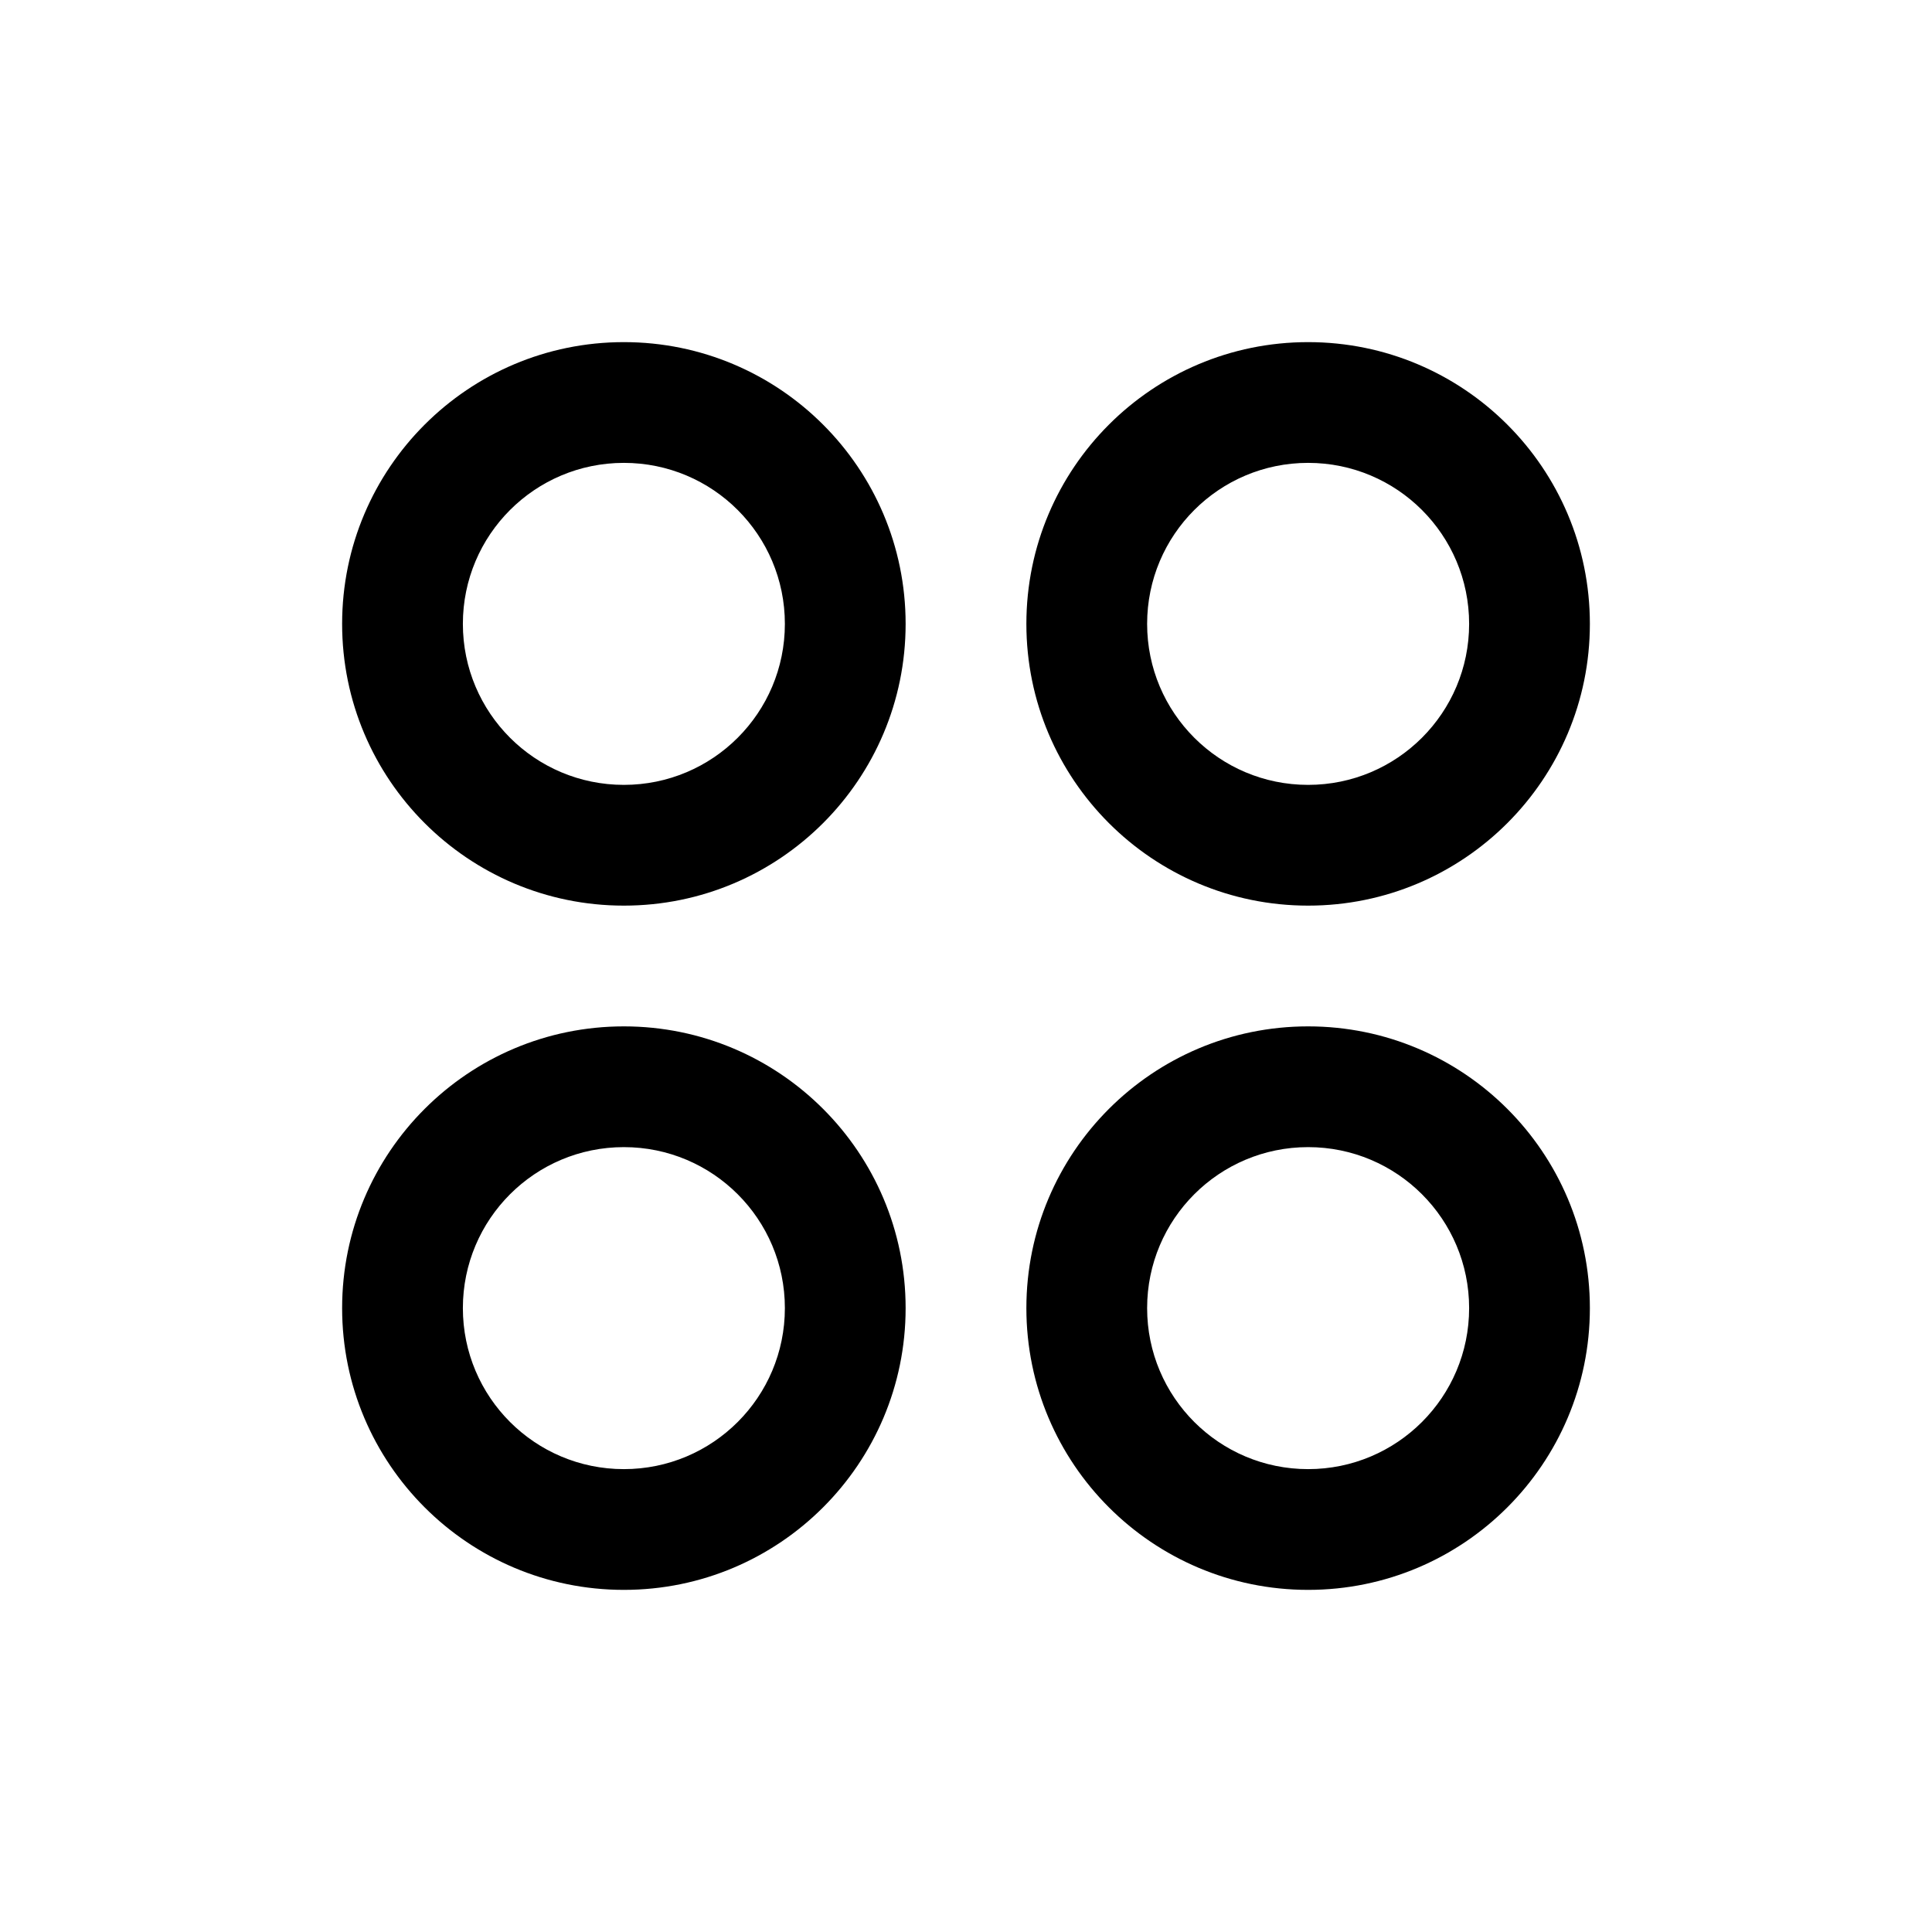 <svg width="24" height="24" viewBox="0 0 24 24" fill="none" xmlns="http://www.w3.org/2000/svg">
<path fill-rule="evenodd" clip-rule="evenodd" d="M11.25 7.75C11.25 9.683 9.683 11.25 7.75 11.25C5.817 11.25 4.25 9.683 4.25 7.75C4.25 5.817 5.817 4.25 7.75 4.25C9.683 4.25 11.25 5.817 11.25 7.75ZM9.75 7.75C9.75 8.855 8.855 9.75 7.75 9.75C6.645 9.75 5.75 8.855 5.75 7.75C5.75 6.645 6.645 5.75 7.75 5.75C8.855 5.75 9.75 6.645 9.75 7.75ZM19.75 7.75C19.75 9.683 18.183 11.25 16.25 11.25C14.317 11.25 12.75 9.683 12.75 7.75C12.75 5.817 14.317 4.25 16.25 4.25C18.183 4.25 19.75 5.817 19.75 7.75ZM18.25 7.75C18.25 8.855 17.355 9.75 16.25 9.75C15.145 9.75 14.25 8.855 14.25 7.75C14.25 6.645 15.145 5.75 16.25 5.75C17.355 5.75 18.25 6.645 18.25 7.75ZM16.25 19.75C18.183 19.75 19.75 18.183 19.75 16.25C19.75 14.317 18.183 12.75 16.25 12.75C14.317 12.75 12.75 14.317 12.75 16.25C12.75 18.183 14.317 19.75 16.25 19.75ZM16.25 18.25C17.355 18.25 18.25 17.355 18.25 16.25C18.25 15.145 17.355 14.25 16.25 14.25C15.145 14.25 14.25 15.145 14.25 16.25C14.25 17.355 15.145 18.25 16.25 18.25ZM11.25 16.25C11.25 18.183 9.683 19.75 7.75 19.75C5.817 19.75 4.25 18.183 4.25 16.25C4.25 14.317 5.817 12.75 7.75 12.75C9.683 12.75 11.25 14.317 11.25 16.25ZM9.75 16.25C9.75 17.355 8.855 18.25 7.75 18.25C6.645 18.25 5.75 17.355 5.75 16.25C5.75 15.145 6.645 14.25 7.75 14.25C8.855 14.25 9.75 15.145 9.75 16.25Z" fill="black"/>
</svg>
